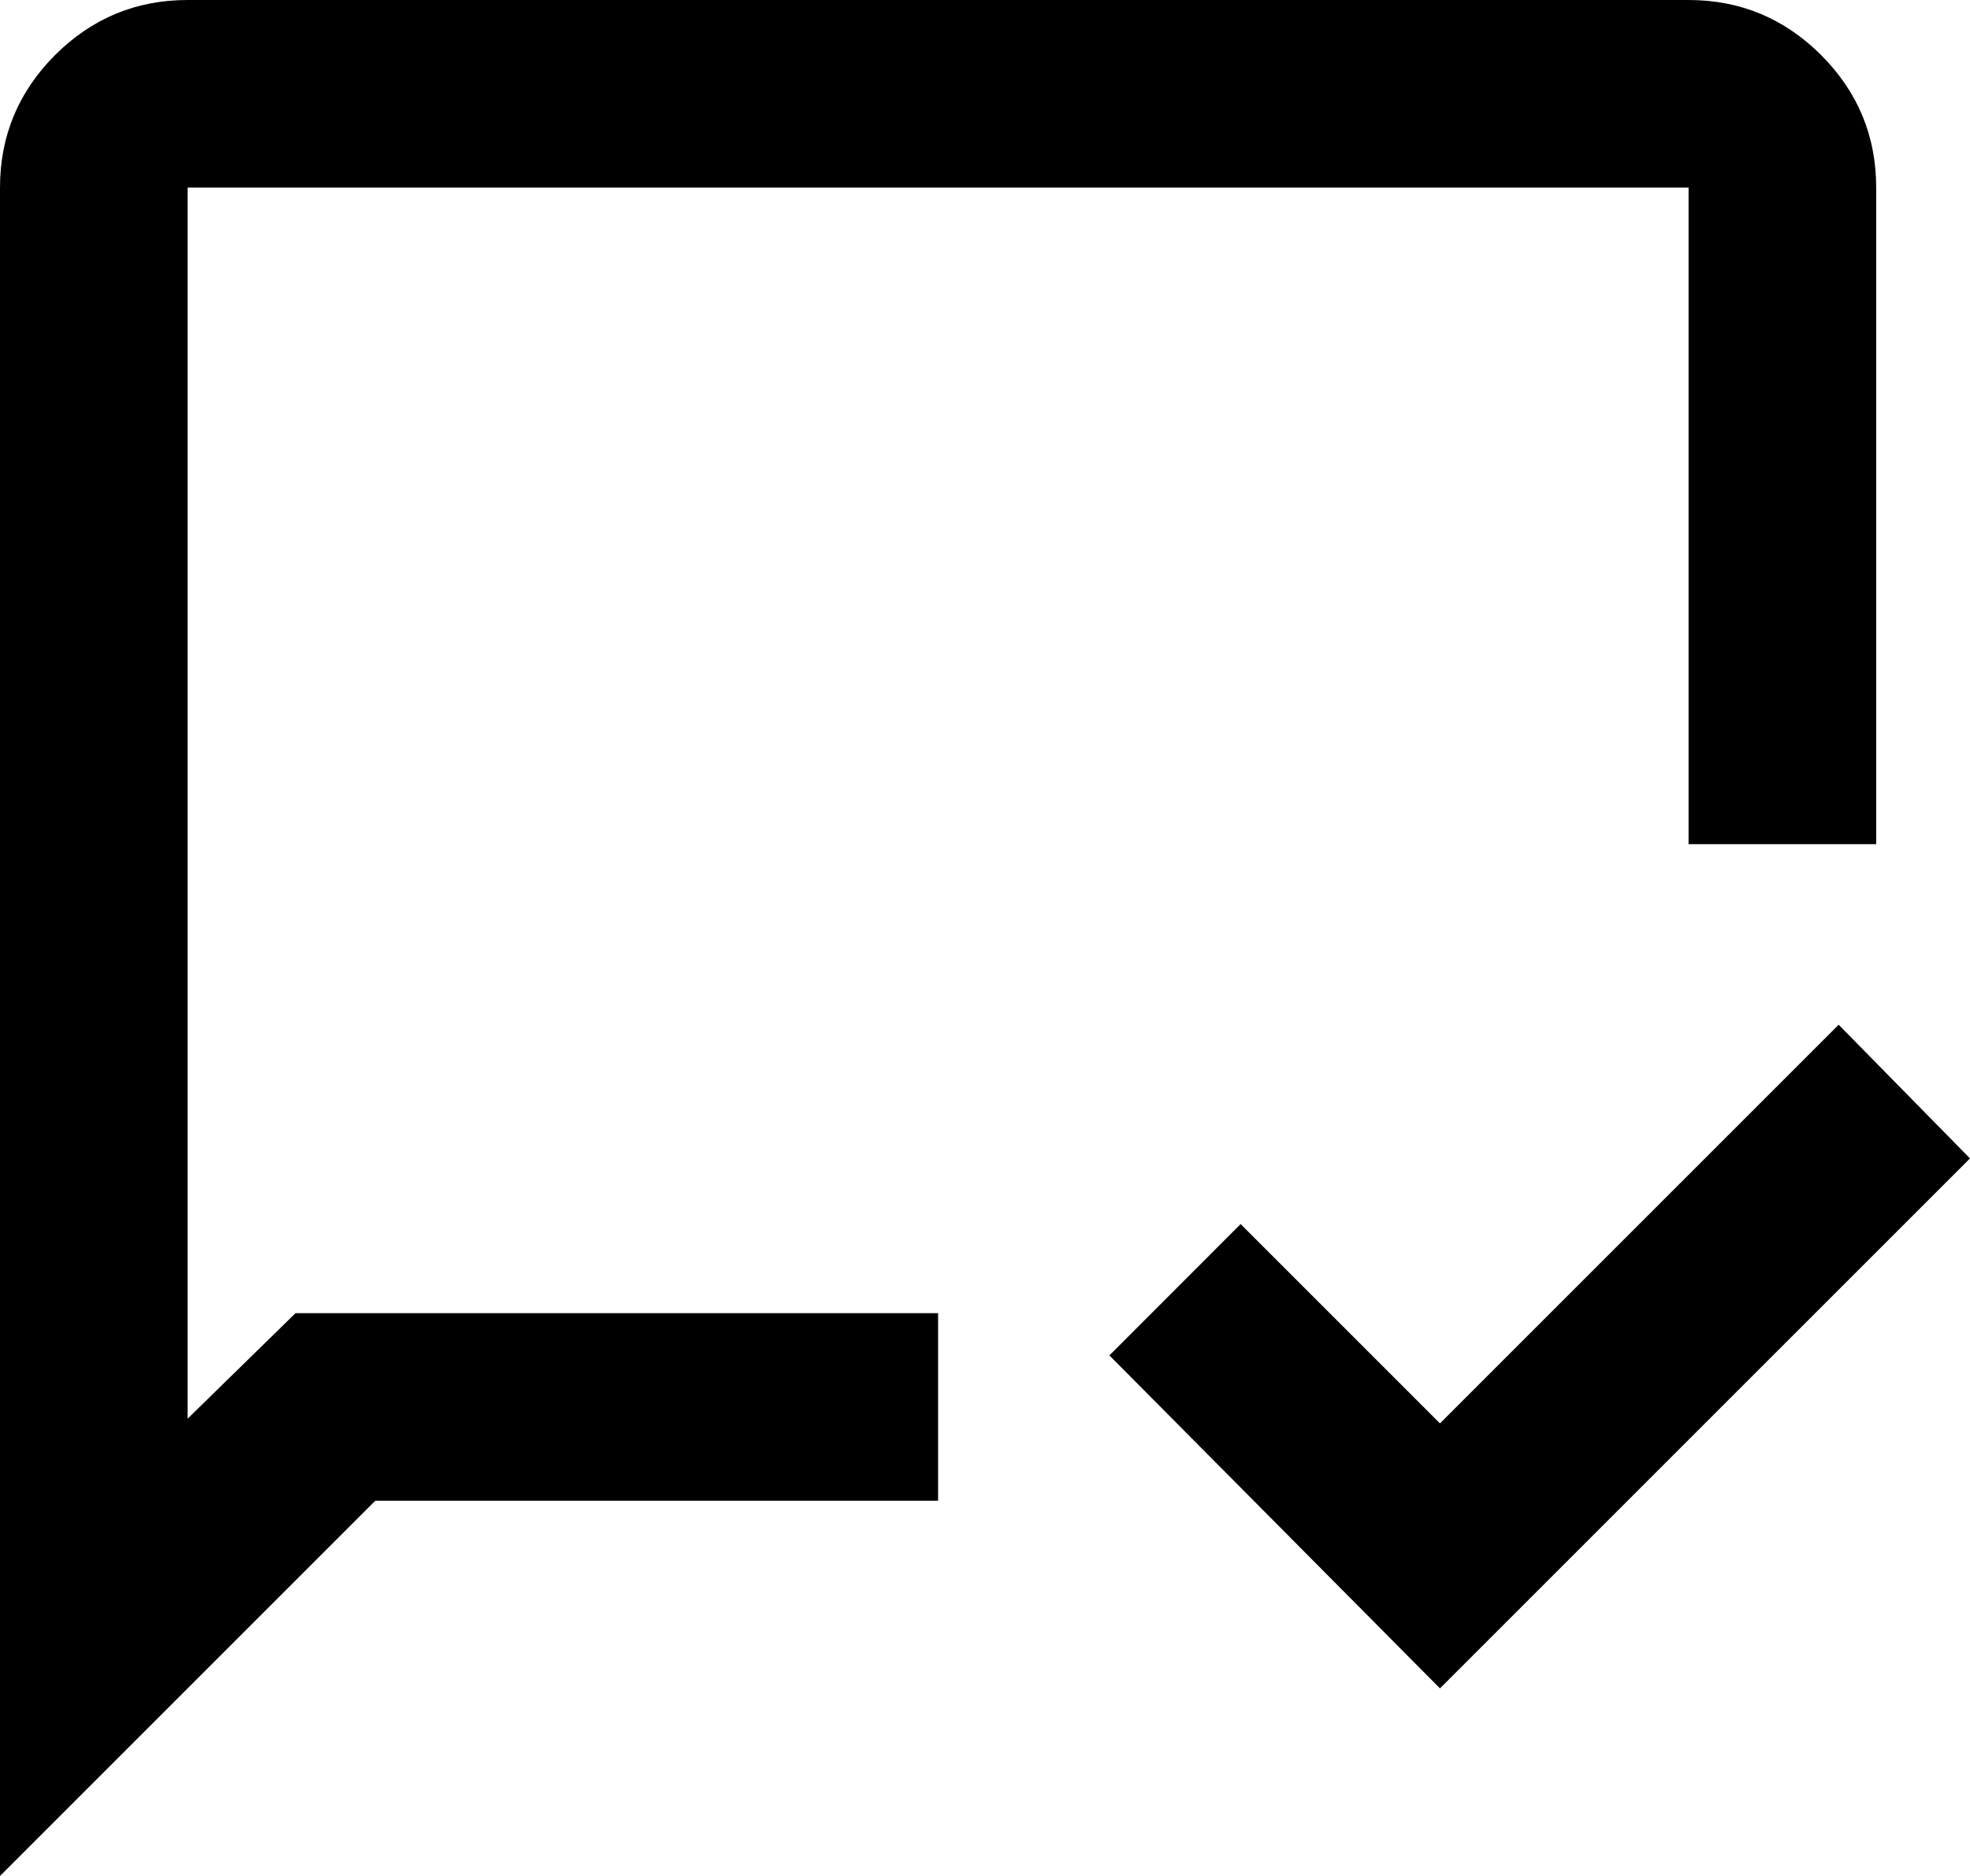 <?xml version="1.0" encoding="utf-8"?>
<!DOCTYPE svg PUBLIC "-//W3C//DTD SVG 1.1//EN" "http://www.w3.org/Graphics/SVG/1.1/DTD/svg11.dtd">
<svg version="1.1" xmlns="http://www.w3.org/2000/svg" xmlns:xlink="http://www.w3.org/1999/xlink" x="0px"
	 y="0px" width="21px" height="20px" viewBox="0 0 21 20" enable-background="new 0 0 21 20" xml:space="preserve">
<g>
	<path d="M15.35,18l-3.524-3.55l1.399-1.4l2.125,2.125l4.25-4.25L21,12.35L15.35,18z M0,20V2c0-0.55,0.196-1.021,0.587-1.413
		C0.979,0.196,1.45,0,2,0h16c0.55,0,1.021,0.196,1.413,0.587C19.804,0.979,20,1.45,20,2v7h-2V2H2v13.125L3.15,14H10v2H4L0,20z M2,14
		V2V14z"/>
</g>
</svg>
